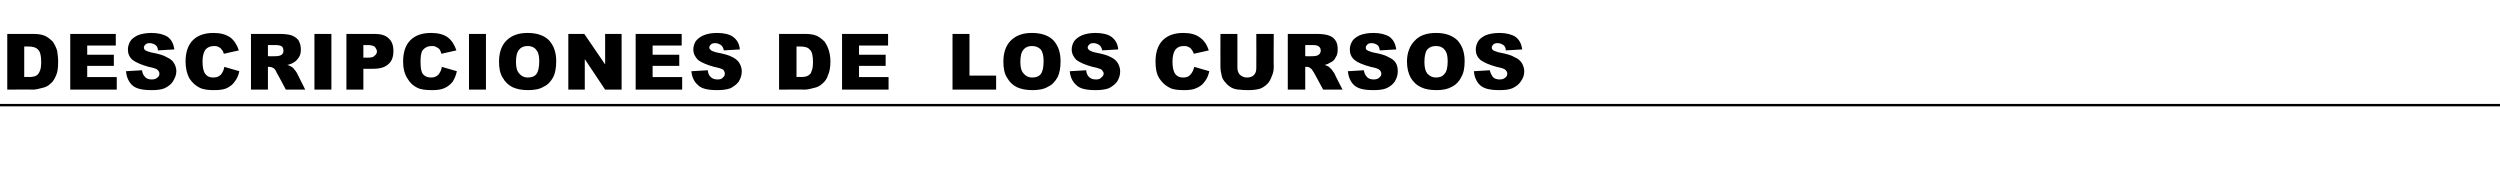 <?xml version="1.0" standalone="no"?>
<!DOCTYPE svg PUBLIC "-//W3C//DTD SVG 1.1//EN" "http://www.w3.org/Graphics/SVG/1.1/DTD/svg11.dtd">
<svg xmlns="http://www.w3.org/2000/svg" version="1.1" width="516px" height="38.4px" viewBox="0 -7 516 38.4" style="top:-7px">
  <desc>DESCRIPCIONES DE los CURSOS</desc>
  <defs/>
  <g class="svg-textframe-paragraphrules">
    <line class="svg-paragraph-rulebelow" y1="14.7" y2="14.7" x1="0" x2="516" stroke="#000" stroke-width="0.5"/>
  </g>
  <g id="Polygon36400">
    <path d="M 1.5 0 C 1.5 0 6.76 0 6.8 0 C 7.8 0 8.6 0.1 9.3 0.4 C 9.9 0.7 10.4 1.1 10.9 1.6 C 11.3 2.2 11.6 2.8 11.8 3.5 C 11.9 4.2 12 4.9 12 5.7 C 12 6.9 11.9 7.9 11.6 8.5 C 11.3 9.2 11 9.8 10.5 10.2 C 10 10.7 9.4 11 8.9 11.1 C 8.1 11.3 7.4 11.5 6.8 11.5 C 6.76 11.45 1.5 11.5 1.5 11.5 L 1.5 0 Z M 5 2.6 L 5 8.9 C 5 8.9 5.91 8.85 5.9 8.9 C 6.6 8.9 7.2 8.8 7.5 8.6 C 7.8 8.4 8 8.2 8.2 7.7 C 8.4 7.3 8.5 6.7 8.5 5.8 C 8.5 4.5 8.3 3.7 7.9 3.3 C 7.5 2.8 6.8 2.6 5.9 2.6 C 5.92 2.59 5 2.6 5 2.6 Z M 14.5 0 L 23.9 0 L 23.9 2.4 L 18 2.4 L 18 4.3 L 23.5 4.3 L 23.5 6.6 L 18 6.6 L 18 8.9 L 24.1 8.9 L 24.1 11.5 L 14.5 11.5 L 14.5 0 Z M 26 7.7 C 26 7.7 29.3 7.5 29.3 7.5 C 29.4 8 29.5 8.4 29.8 8.7 C 30.1 9.2 30.7 9.4 31.3 9.4 C 31.8 9.4 32.2 9.3 32.5 9 C 32.8 8.8 32.9 8.5 32.9 8.2 C 32.9 7.9 32.8 7.7 32.5 7.4 C 32.3 7.2 31.7 7 30.7 6.8 C 29.2 6.4 28.1 5.9 27.4 5.4 C 26.7 4.8 26.4 4.1 26.4 3.2 C 26.4 2.6 26.6 2 26.9 1.5 C 27.2 1 27.8 0.6 28.4 0.3 C 29.1 0 30.1 -0.2 31.3 -0.2 C 32.7 -0.2 33.8 0.1 34.6 0.6 C 35.4 1.2 35.8 2 36 3.2 C 36 3.2 32.6 3.4 32.6 3.4 C 32.6 2.9 32.4 2.5 32.1 2.3 C 31.8 2.1 31.4 1.9 30.9 1.9 C 30.5 1.9 30.2 2 30 2.2 C 29.8 2.4 29.7 2.6 29.7 2.8 C 29.7 3 29.8 3.2 29.9 3.3 C 30.1 3.5 30.5 3.6 31.1 3.8 C 32.7 4.1 33.8 4.4 34.4 4.8 C 35.1 5.1 35.6 5.5 35.9 6 C 36.2 6.5 36.4 7.1 36.4 7.7 C 36.4 8.5 36.1 9.1 35.7 9.8 C 35.3 10.4 34.8 10.8 34 11.2 C 33.3 11.5 32.4 11.6 31.3 11.6 C 29.3 11.6 28 11.3 27.2 10.5 C 26.5 9.8 26.1 8.8 26 7.7 Z M 46.3 6.8 C 46.3 6.8 49.4 7.7 49.4 7.7 C 49.2 8.6 48.9 9.3 48.4 9.9 C 48 10.5 47.4 10.9 46.8 11.2 C 46.1 11.5 45.3 11.6 44.2 11.6 C 43 11.6 42 11.5 41.2 11.1 C 40.4 10.7 39.7 10.1 39.1 9.2 C 38.6 8.3 38.3 7.1 38.3 5.7 C 38.3 3.8 38.8 2.3 39.8 1.3 C 40.8 0.3 42.2 -0.2 44.1 -0.2 C 45.5 -0.2 46.6 0.1 47.5 0.7 C 48.3 1.3 48.9 2.2 49.3 3.4 C 49.3 3.4 46.2 4.1 46.2 4.1 C 46.1 3.7 46 3.5 45.8 3.3 C 45.6 3 45.4 2.8 45.1 2.7 C 44.8 2.5 44.5 2.5 44.2 2.5 C 43.4 2.5 42.7 2.8 42.3 3.4 C 42 3.9 41.8 4.7 41.8 5.7 C 41.8 6.9 42 7.8 42.4 8.3 C 42.8 8.8 43.3 9 44 9 C 44.7 9 45.2 8.8 45.6 8.4 C 45.9 8 46.2 7.5 46.3 6.8 Z M 51.8 11.5 L 51.8 0 C 51.8 0 57.65 0 57.6 0 C 58.7 0 59.6 0.1 60.2 0.3 C 60.7 0.5 61.2 0.8 61.6 1.3 C 61.9 1.8 62.1 2.5 62.1 3.2 C 62.1 3.8 62 4.4 61.7 4.8 C 61.4 5.3 61 5.7 60.6 5.9 C 60.3 6.1 59.8 6.3 59.3 6.4 C 59.7 6.5 60 6.7 60.2 6.8 C 60.4 6.9 60.6 7.1 60.8 7.4 C 61.1 7.7 61.2 8 61.3 8.1 C 61.3 8.13 63 11.5 63 11.5 L 59 11.5 C 59 11.5 57.13 7.95 57.1 8 C 56.9 7.5 56.7 7.2 56.5 7.1 C 56.2 6.9 55.9 6.8 55.6 6.8 C 55.62 6.8 55.3 6.8 55.3 6.8 L 55.3 11.5 L 51.8 11.5 Z M 55.3 4.6 C 55.3 4.6 56.8 4.64 56.8 4.6 C 57 4.6 57.3 4.6 57.7 4.5 C 58 4.4 58.2 4.3 58.3 4.1 C 58.5 3.9 58.5 3.7 58.5 3.5 C 58.5 3.1 58.4 2.8 58.2 2.6 C 57.9 2.4 57.5 2.3 56.9 2.3 C 56.86 2.31 55.3 2.3 55.3 2.3 L 55.3 4.6 Z M 64.9 0 L 68.4 0 L 68.4 11.5 L 64.9 11.5 L 64.9 0 Z M 71.5 0 C 71.5 0 77.37 0 77.4 0 C 78.6 0 79.6 0.3 80.2 0.9 C 80.9 1.5 81.2 2.4 81.2 3.5 C 81.2 4.7 80.9 5.6 80.2 6.2 C 79.5 6.9 78.4 7.2 77 7.2 C 76.98 7.2 75 7.2 75 7.2 L 75 11.5 L 71.5 11.5 L 71.5 0 Z M 75 4.9 C 75 4.9 75.91 4.88 75.9 4.9 C 76.6 4.9 77.1 4.8 77.3 4.5 C 77.6 4.3 77.8 4 77.8 3.6 C 77.8 3.3 77.6 3 77.4 2.7 C 77.2 2.5 76.7 2.3 76 2.3 C 76.05 2.33 75 2.3 75 2.3 L 75 4.9 Z M 91.2 6.8 C 91.2 6.8 94.3 7.7 94.3 7.7 C 94.1 8.6 93.8 9.3 93.4 9.9 C 92.9 10.5 92.4 10.9 91.7 11.2 C 91 11.5 90.2 11.6 89.2 11.6 C 87.9 11.6 86.9 11.5 86.1 11.1 C 85.3 10.7 84.6 10.1 84.1 9.2 C 83.5 8.3 83.2 7.1 83.2 5.7 C 83.2 3.8 83.7 2.3 84.7 1.3 C 85.7 0.3 87.1 -0.2 89 -0.2 C 90.4 -0.2 91.6 0.1 92.4 0.7 C 93.2 1.3 93.8 2.2 94.2 3.4 C 94.2 3.4 91.1 4.1 91.1 4.1 C 91 3.7 90.9 3.5 90.8 3.3 C 90.6 3 90.3 2.8 90 2.7 C 89.8 2.5 89.4 2.5 89.1 2.5 C 88.3 2.5 87.7 2.8 87.2 3.4 C 86.9 3.9 86.8 4.7 86.8 5.7 C 86.8 6.9 86.9 7.8 87.3 8.3 C 87.7 8.8 88.3 9 89 9 C 89.6 9 90.1 8.8 90.5 8.4 C 90.8 8 91.1 7.5 91.2 6.8 Z M 96.8 0 L 100.3 0 L 100.3 11.5 L 96.8 11.5 L 96.8 0 Z M 103 5.7 C 103 3.9 103.5 2.4 104.5 1.4 C 105.6 0.3 107 -0.2 108.9 -0.2 C 110.8 -0.2 112.3 0.3 113.3 1.3 C 114.3 2.4 114.8 3.8 114.8 5.6 C 114.8 7 114.6 8.1 114.2 8.9 C 113.7 9.8 113.1 10.5 112.2 10.9 C 111.4 11.4 110.3 11.6 109 11.6 C 107.7 11.6 106.7 11.4 105.8 11 C 105 10.6 104.3 10 103.8 9.1 C 103.2 8.2 103 7.1 103 5.7 Z M 106.5 5.8 C 106.5 6.9 106.7 7.7 107.2 8.2 C 107.6 8.7 108.2 9 108.9 9 C 109.7 9 110.3 8.8 110.7 8.3 C 111.1 7.8 111.3 6.9 111.3 5.6 C 111.3 4.5 111.1 3.7 110.6 3.2 C 110.2 2.7 109.6 2.5 108.9 2.5 C 108.2 2.5 107.6 2.7 107.2 3.2 C 106.7 3.7 106.5 4.6 106.5 5.8 Z M 117.3 0 L 120.6 0 L 124.9 6.3 L 124.9 0 L 128.3 0 L 128.3 11.5 L 124.9 11.5 L 120.7 5.2 L 120.7 11.5 L 117.3 11.5 L 117.3 0 Z M 131.2 0 L 140.7 0 L 140.7 2.4 L 134.7 2.4 L 134.7 4.3 L 140.2 4.3 L 140.2 6.6 L 134.7 6.6 L 134.7 8.9 L 140.8 8.9 L 140.8 11.5 L 131.2 11.5 L 131.2 0 Z M 142.7 7.7 C 142.7 7.7 146.1 7.5 146.1 7.5 C 146.1 8 146.3 8.4 146.5 8.7 C 146.9 9.2 147.4 9.4 148.1 9.4 C 148.6 9.4 149 9.3 149.2 9 C 149.5 8.8 149.6 8.5 149.6 8.2 C 149.6 7.9 149.5 7.7 149.3 7.4 C 149 7.2 148.4 7 147.4 6.8 C 145.9 6.4 144.8 5.9 144.1 5.4 C 143.5 4.8 143.1 4.1 143.1 3.2 C 143.1 2.6 143.3 2 143.6 1.5 C 144 1 144.5 0.6 145.2 0.3 C 145.9 0 146.8 -0.2 148 -0.2 C 149.5 -0.2 150.6 0.1 151.3 0.6 C 152.1 1.2 152.6 2 152.7 3.2 C 152.7 3.2 149.4 3.4 149.4 3.4 C 149.3 2.9 149.1 2.5 148.8 2.3 C 148.5 2.1 148.1 1.9 147.6 1.9 C 147.2 1.9 146.9 2 146.7 2.2 C 146.5 2.4 146.4 2.6 146.4 2.8 C 146.4 3 146.5 3.2 146.7 3.3 C 146.8 3.5 147.2 3.6 147.8 3.8 C 149.4 4.1 150.5 4.4 151.2 4.8 C 151.8 5.1 152.3 5.5 152.6 6 C 152.9 6.5 153.1 7.1 153.1 7.7 C 153.1 8.5 152.9 9.1 152.5 9.8 C 152.1 10.4 151.5 10.8 150.8 11.2 C 150 11.5 149.1 11.6 148 11.6 C 146.1 11.6 144.7 11.3 144 10.5 C 143.2 9.8 142.8 8.8 142.7 7.7 Z M 160.8 0 C 160.8 0 166.07 0 166.1 0 C 167.1 0 167.9 0.1 168.6 0.4 C 169.2 0.7 169.7 1.1 170.2 1.6 C 170.6 2.2 170.9 2.8 171.1 3.5 C 171.3 4.2 171.4 4.9 171.4 5.7 C 171.4 6.9 171.2 7.9 170.9 8.5 C 170.7 9.2 170.3 9.8 169.8 10.2 C 169.3 10.7 168.7 11 168.2 11.1 C 167.4 11.3 166.7 11.5 166.1 11.5 C 166.07 11.45 160.8 11.5 160.8 11.5 L 160.8 0 Z M 164.4 2.6 L 164.4 8.9 C 164.4 8.9 165.22 8.85 165.2 8.9 C 166 8.9 166.5 8.8 166.8 8.6 C 167.1 8.4 167.4 8.2 167.5 7.7 C 167.7 7.3 167.8 6.7 167.8 5.8 C 167.8 4.5 167.6 3.7 167.2 3.3 C 166.8 2.8 166.2 2.6 165.2 2.6 C 165.23 2.59 164.4 2.6 164.4 2.6 Z M 173.8 0 L 183.3 0 L 183.3 2.4 L 177.3 2.4 L 177.3 4.3 L 182.8 4.3 L 182.8 6.6 L 177.3 6.6 L 177.3 8.9 L 183.4 8.9 L 183.4 11.5 L 173.8 11.5 L 173.8 0 Z M 196.6 0 L 200.1 0 L 200.1 8.6 L 205.6 8.6 L 205.6 11.5 L 196.6 11.5 L 196.6 0 Z M 207.1 5.7 C 207.1 3.9 207.6 2.4 208.6 1.4 C 209.7 0.3 211.1 -0.2 213 -0.2 C 214.9 -0.2 216.4 0.3 217.4 1.3 C 218.4 2.4 218.9 3.8 218.9 5.6 C 218.9 7 218.7 8.1 218.3 8.9 C 217.8 9.8 217.2 10.5 216.3 10.9 C 215.5 11.4 214.4 11.6 213.1 11.6 C 211.8 11.6 210.8 11.4 209.9 11 C 209.1 10.6 208.4 10 207.9 9.1 C 207.3 8.2 207.1 7.1 207.1 5.7 Z M 210.6 5.8 C 210.6 6.9 210.8 7.7 211.3 8.2 C 211.7 8.7 212.3 9 213 9 C 213.8 9 214.4 8.8 214.8 8.3 C 215.2 7.8 215.4 6.9 215.4 5.6 C 215.4 4.5 215.2 3.7 214.8 3.2 C 214.3 2.7 213.7 2.5 213 2.5 C 212.3 2.5 211.7 2.7 211.3 3.2 C 210.8 3.7 210.6 4.6 210.6 5.8 Z M 220.8 7.7 C 220.8 7.7 224.2 7.5 224.2 7.5 C 224.2 8 224.4 8.4 224.6 8.7 C 225 9.2 225.5 9.4 226.2 9.4 C 226.7 9.4 227.1 9.3 227.3 9 C 227.6 8.8 227.8 8.5 227.8 8.2 C 227.8 7.9 227.6 7.7 227.4 7.4 C 227.1 7.2 226.5 7 225.5 6.8 C 224 6.4 222.9 5.9 222.2 5.4 C 221.6 4.8 221.2 4.1 221.2 3.2 C 221.2 2.6 221.4 2 221.7 1.5 C 222.1 1 222.6 0.6 223.3 0.3 C 224 0 224.9 -0.2 226.1 -0.2 C 227.6 -0.2 228.7 0.1 229.4 0.6 C 230.2 1.2 230.7 2 230.8 3.2 C 230.8 3.2 227.5 3.4 227.5 3.4 C 227.4 2.9 227.2 2.5 226.9 2.3 C 226.6 2.1 226.2 1.9 225.7 1.9 C 225.3 1.9 225 2 224.8 2.2 C 224.6 2.4 224.5 2.6 224.5 2.8 C 224.5 3 224.6 3.2 224.8 3.3 C 224.9 3.5 225.3 3.6 225.9 3.8 C 227.5 4.1 228.6 4.4 229.3 4.8 C 229.9 5.1 230.4 5.5 230.7 6 C 231 6.5 231.2 7.1 231.2 7.7 C 231.2 8.5 231 9.1 230.6 9.8 C 230.2 10.4 229.6 10.8 228.9 11.2 C 228.1 11.5 227.2 11.6 226.1 11.6 C 224.2 11.6 222.8 11.3 222.1 10.5 C 221.3 9.8 220.9 8.8 220.8 7.7 Z M 246.5 6.8 C 246.5 6.8 249.6 7.7 249.6 7.7 C 249.4 8.6 249.1 9.3 248.6 9.9 C 248.2 10.5 247.6 10.9 246.9 11.2 C 246.3 11.5 245.4 11.6 244.4 11.6 C 243.2 11.6 242.1 11.5 241.4 11.1 C 240.6 10.7 239.9 10.1 239.3 9.2 C 238.7 8.3 238.5 7.1 238.5 5.7 C 238.5 3.8 239 2.3 240 1.3 C 241 0.3 242.4 -0.2 244.2 -0.2 C 245.7 -0.2 246.8 0.1 247.6 0.7 C 248.5 1.3 249.1 2.2 249.5 3.4 C 249.5 3.4 246.4 4.1 246.4 4.1 C 246.3 3.7 246.1 3.5 246 3.3 C 245.8 3 245.6 2.8 245.3 2.7 C 245 2.5 244.7 2.5 244.3 2.5 C 243.5 2.5 242.9 2.8 242.5 3.4 C 242.2 3.9 242 4.7 242 5.7 C 242 6.9 242.2 7.8 242.6 8.3 C 243 8.8 243.5 9 244.2 9 C 244.9 9 245.4 8.8 245.7 8.4 C 246.1 8 246.3 7.5 246.5 6.8 Z M 259.3 0 L 262.9 0 C 262.9 0 262.86 6.82 262.9 6.8 C 262.9 7.5 262.8 8.1 262.5 8.7 C 262.3 9.3 262 9.9 261.6 10.3 C 261.1 10.8 260.6 11.1 260.1 11.3 C 259.4 11.5 258.6 11.6 257.7 11.6 C 257.1 11.6 256.5 11.6 255.8 11.5 C 255.2 11.5 254.6 11.3 254.2 11.1 C 253.7 10.8 253.3 10.5 253 10.1 C 252.6 9.7 252.3 9.2 252.2 8.8 C 252 8 251.9 7.4 251.9 6.8 C 251.88 6.82 251.9 0 251.9 0 L 255.4 0 C 255.4 0 255.41 6.99 255.4 7 C 255.4 7.6 255.6 8.1 255.9 8.4 C 256.3 8.8 256.8 9 257.4 9 C 258 9 258.5 8.8 258.8 8.5 C 259.2 8.1 259.3 7.6 259.3 7 C 259.33 6.99 259.3 0 259.3 0 Z M 265.8 11.5 L 265.8 0 C 265.8 0 271.71 0 271.7 0 C 272.8 0 273.6 0.1 274.2 0.3 C 274.8 0.5 275.3 0.8 275.6 1.3 C 276 1.8 276.1 2.5 276.1 3.2 C 276.1 3.8 276 4.4 275.7 4.8 C 275.5 5.3 275.1 5.7 274.6 5.9 C 274.3 6.1 273.9 6.3 273.4 6.4 C 273.8 6.5 274.1 6.7 274.3 6.8 C 274.4 6.9 274.6 7.1 274.9 7.4 C 275.1 7.7 275.3 8 275.4 8.1 C 275.36 8.13 277.1 11.5 277.1 11.5 L 273.1 11.5 C 273.1 11.5 271.19 7.95 271.2 8 C 270.9 7.5 270.7 7.2 270.5 7.1 C 270.3 6.9 270 6.8 269.7 6.8 C 269.68 6.8 269.4 6.8 269.4 6.8 L 269.4 11.5 L 265.8 11.5 Z M 269.4 4.6 C 269.4 4.6 270.86 4.64 270.9 4.6 C 271 4.6 271.3 4.6 271.8 4.5 C 272 4.4 272.2 4.3 272.4 4.1 C 272.5 3.9 272.6 3.7 272.6 3.5 C 272.6 3.1 272.5 2.8 272.2 2.6 C 272 2.4 271.6 2.3 270.9 2.3 C 270.92 2.31 269.4 2.3 269.4 2.3 L 269.4 4.6 Z M 278.2 7.7 C 278.2 7.7 281.5 7.5 281.5 7.5 C 281.6 8 281.7 8.4 282 8.7 C 282.3 9.2 282.9 9.4 283.5 9.4 C 284 9.4 284.4 9.3 284.7 9 C 285 8.8 285.1 8.5 285.1 8.2 C 285.1 7.9 285 7.7 284.7 7.4 C 284.5 7.2 283.9 7 282.9 6.8 C 281.4 6.4 280.2 5.9 279.6 5.4 C 278.9 4.8 278.6 4.1 278.6 3.2 C 278.6 2.6 278.8 2 279.1 1.5 C 279.4 1 280 0.6 280.6 0.3 C 281.3 0 282.3 -0.2 283.5 -0.2 C 284.9 -0.2 286 0.1 286.8 0.6 C 287.6 1.2 288 2 288.2 3.2 C 288.2 3.2 284.8 3.4 284.8 3.4 C 284.7 2.9 284.6 2.5 284.3 2.3 C 284 2.1 283.6 1.9 283.1 1.9 C 282.7 1.9 282.4 2 282.2 2.2 C 282 2.4 281.9 2.6 281.9 2.8 C 281.9 3 281.9 3.2 282.1 3.3 C 282.3 3.5 282.7 3.6 283.3 3.8 C 284.9 4.1 286 4.4 286.6 4.8 C 287.3 5.1 287.8 5.5 288.1 6 C 288.4 6.5 288.5 7.1 288.5 7.7 C 288.5 8.5 288.3 9.1 287.9 9.8 C 287.5 10.4 287 10.8 286.2 11.2 C 285.5 11.5 284.6 11.6 283.5 11.6 C 281.5 11.6 280.2 11.3 279.4 10.5 C 278.7 9.8 278.3 8.8 278.2 7.7 Z M 290.4 5.7 C 290.4 3.9 291 2.4 292 1.4 C 293 0.3 294.5 -0.2 296.4 -0.2 C 298.3 -0.2 299.7 0.3 300.8 1.3 C 301.8 2.4 302.3 3.8 302.3 5.6 C 302.3 7 302.1 8.1 301.6 8.9 C 301.2 9.8 300.5 10.5 299.7 10.9 C 298.8 11.4 297.8 11.6 296.5 11.6 C 295.2 11.6 294.1 11.4 293.3 11 C 292.4 10.6 291.8 10 291.2 9.1 C 290.7 8.2 290.4 7.1 290.4 5.7 Z M 294 5.8 C 294 6.9 294.2 7.7 294.6 8.2 C 295.1 8.7 295.6 9 296.4 9 C 297.1 9 297.7 8.8 298.1 8.3 C 298.6 7.8 298.8 6.9 298.8 5.6 C 298.8 4.5 298.6 3.7 298.1 3.2 C 297.7 2.7 297.1 2.5 296.4 2.5 C 295.6 2.5 295.1 2.7 294.6 3.2 C 294.2 3.7 294 4.6 294 5.8 Z M 304.2 7.7 C 304.2 7.7 307.5 7.5 307.5 7.5 C 307.6 8 307.8 8.4 308 8.7 C 308.3 9.2 308.9 9.4 309.5 9.4 C 310 9.4 310.4 9.3 310.7 9 C 311 8.8 311.1 8.5 311.1 8.2 C 311.1 7.9 311 7.7 310.7 7.4 C 310.5 7.2 309.9 7 308.9 6.8 C 307.4 6.4 306.3 5.9 305.6 5.4 C 304.9 4.8 304.6 4.1 304.6 3.2 C 304.6 2.6 304.8 2 305.1 1.5 C 305.4 1 306 0.6 306.6 0.3 C 307.3 0 308.3 -0.2 309.5 -0.2 C 310.9 -0.2 312 0.1 312.8 0.6 C 313.6 1.2 314 2 314.2 3.2 C 314.2 3.2 310.8 3.4 310.8 3.4 C 310.8 2.9 310.6 2.5 310.3 2.3 C 310 2.1 309.6 1.9 309.1 1.9 C 308.7 1.9 308.4 2 308.2 2.2 C 308 2.4 307.9 2.6 307.9 2.8 C 307.9 3 308 3.2 308.1 3.3 C 308.3 3.5 308.7 3.6 309.3 3.8 C 310.9 4.1 312 4.4 312.6 4.8 C 313.3 5.1 313.8 5.5 314.1 6 C 314.4 6.5 314.6 7.1 314.6 7.7 C 314.6 8.5 314.4 9.1 313.9 9.8 C 313.5 10.4 313 10.8 312.2 11.2 C 311.5 11.5 310.6 11.6 309.5 11.6 C 307.5 11.6 306.2 11.3 305.4 10.5 C 304.7 9.8 304.3 8.8 304.2 7.7 Z " stroke="none" fill="#000"/>
  </g>
</svg>